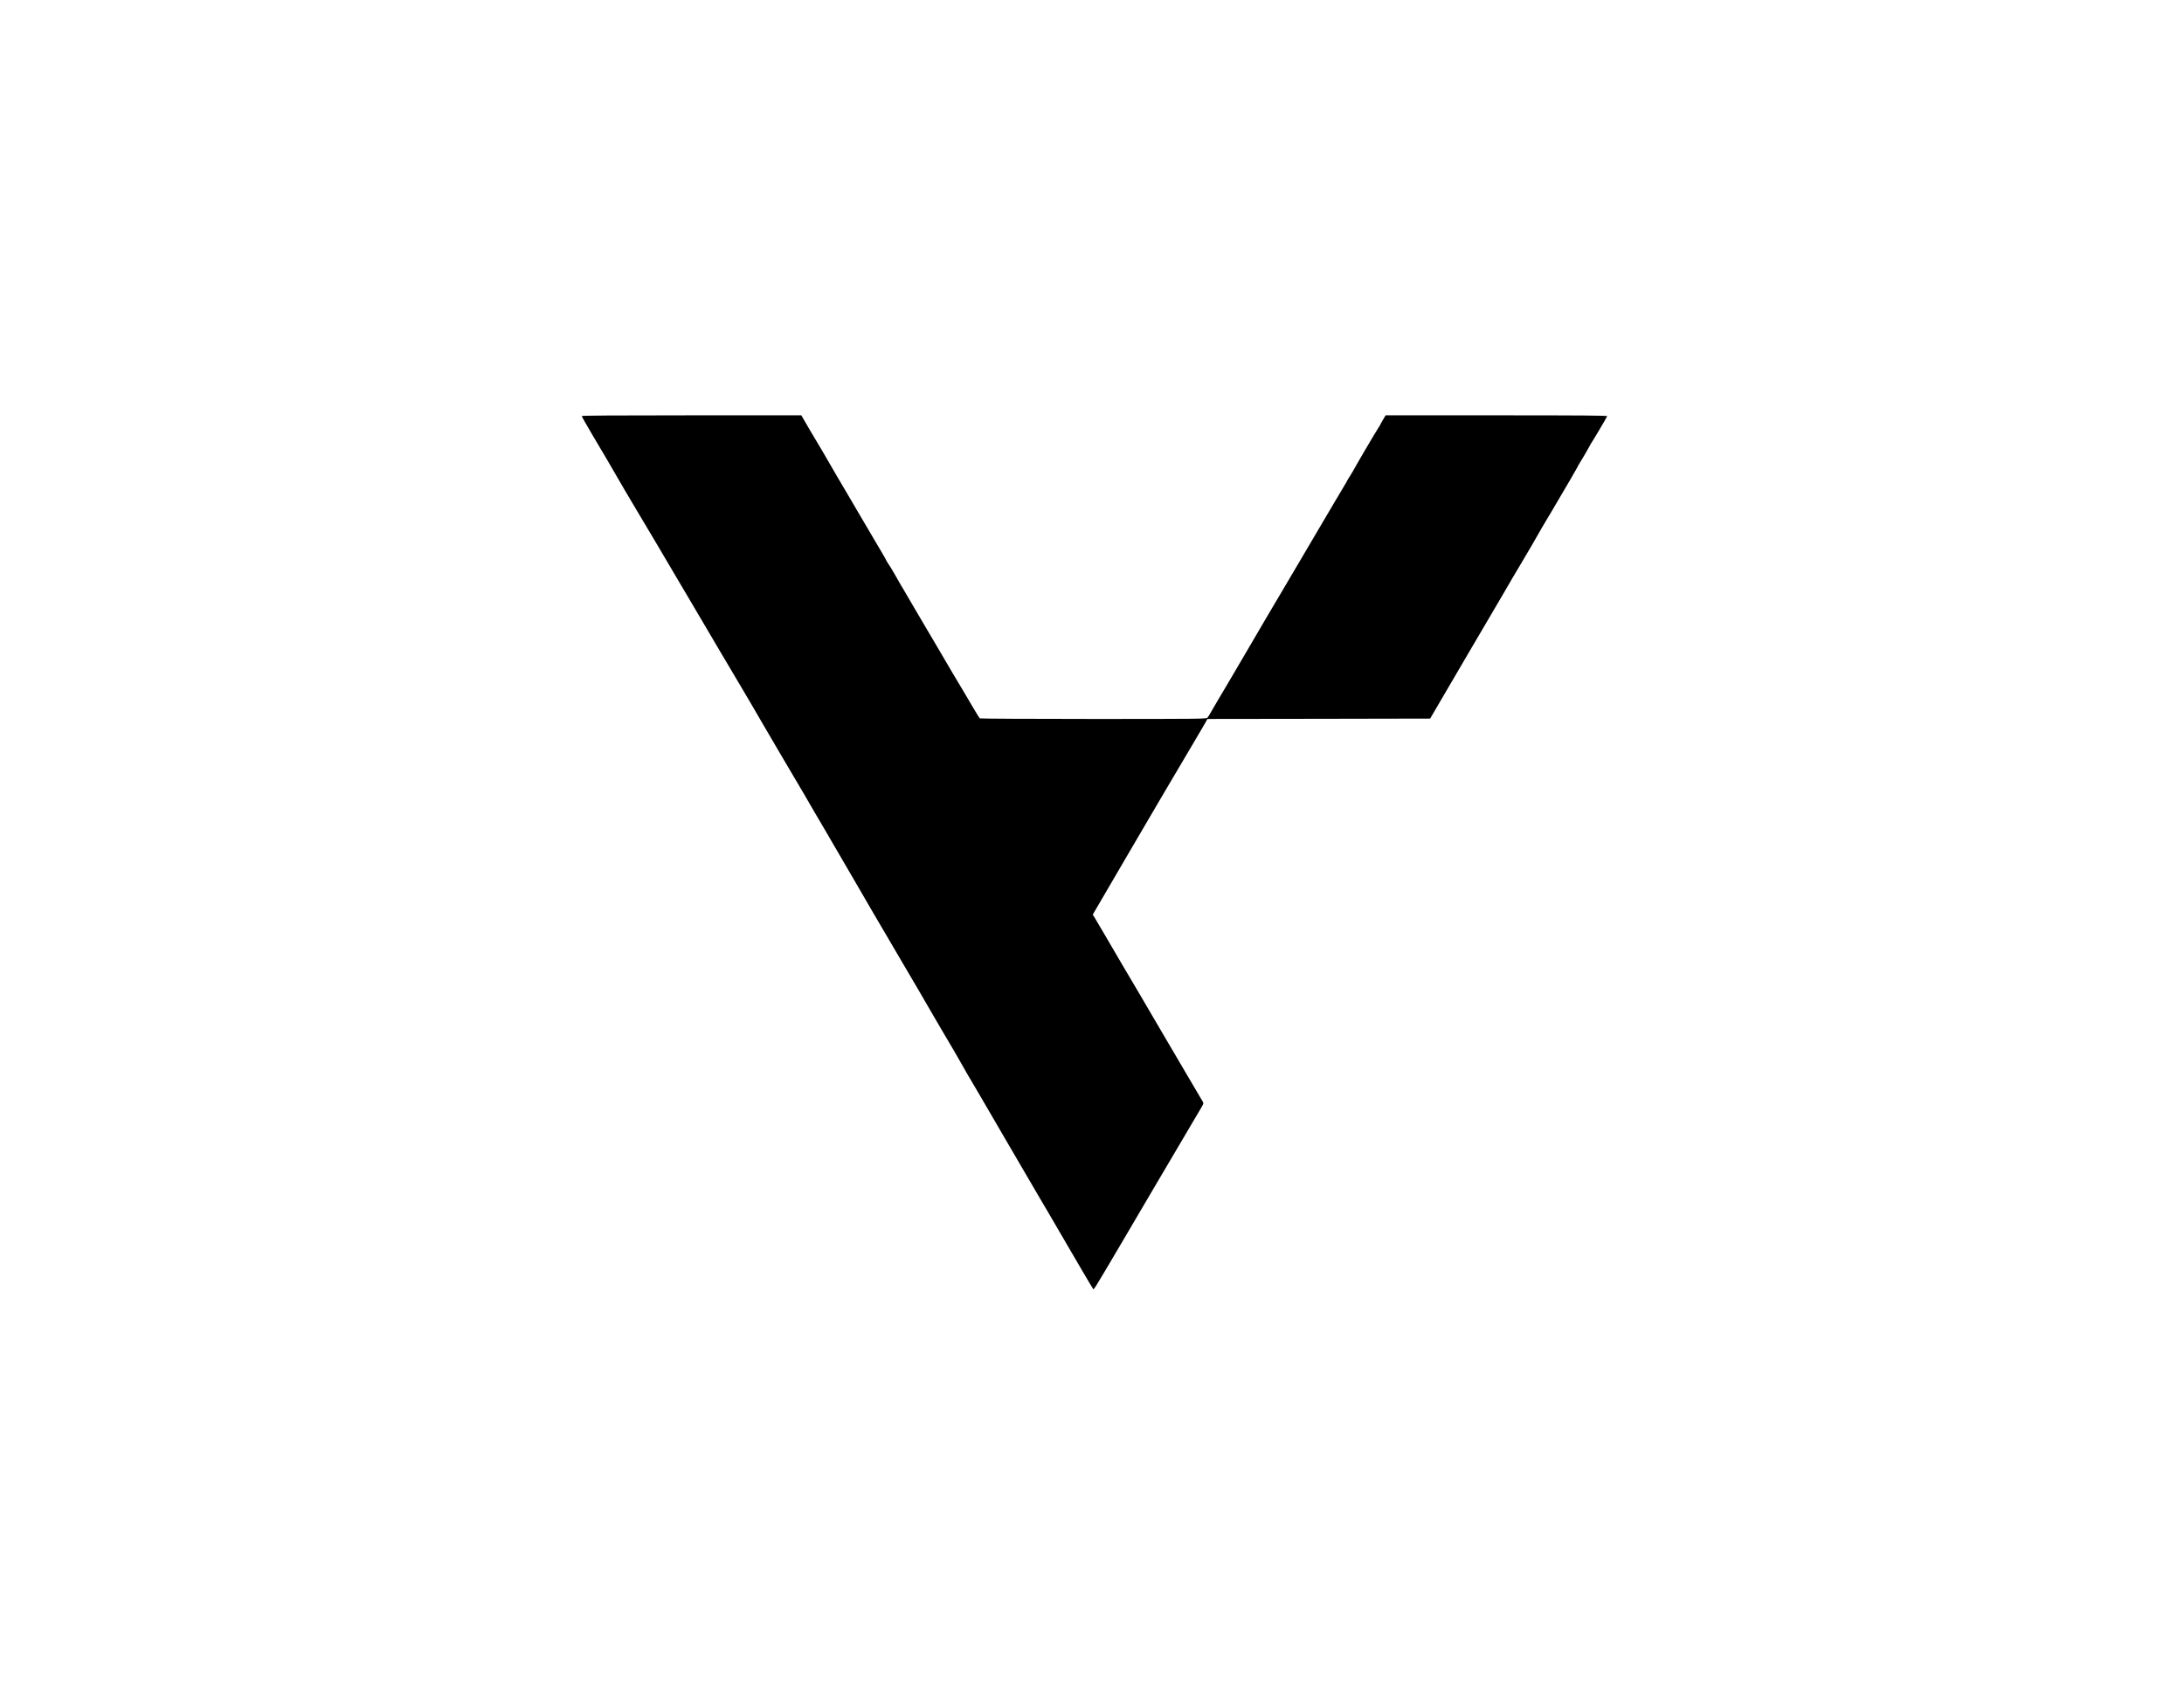 <?xml version="1.0" standalone="no"?>
<!DOCTYPE svg PUBLIC "-//W3C//DTD SVG 20010904//EN" "http://www.w3.org/TR/2001/REC-SVG-20010904/DTD/svg10.dtd">
<svg version="1.0" xmlns="http://www.w3.org/2000/svg" width="2336pt" height="1824pt" viewBox="0 -256 2336 2336" preserveAspectRatio="xMidYMid meet">
<style>
  @media (prefers-color-scheme: dark) {
    path { fill: #FFFFFF; }
  }
  @media (prefers-color-scheme: light) {
    path { fill: #0F172A; }
  }
</style>
<g transform="translate(0,1824) scale(0.1,-0.1)" stroke="none">
<path d="M4690 15100 c0 -6 66 -122 146 -258 210 -354 240 -405 307 -522 61
-108 195 -335 347 -590 159 -265 276 -464 347 -585 74 -126 394 -668 481 -815
27 -47 146 -247 262 -445 117 -198 254 -430 305 -515 101 -171 168 -284 272
-465 99 -171 409 -698 576 -980 52 -88 116 -198 142 -245 27 -47 90 -155 141
-240 84 -142 172 -293 402 -690 114 -196 229 -394 266 -458 211 -360 348 -593
363 -619 10 -17 30 -51 44 -75 76 -126 346 -591 422 -723 22 -38 74 -128 117
-200 143 -241 218 -370 248 -425 16 -30 59 -104 94 -165 36 -60 111 -189 168
-285 57 -96 136 -233 177 -304 40 -71 111 -192 157 -270 91 -154 406 -694 494
-846 30 -52 80 -138 112 -190 31 -52 109 -185 172 -295 175 -303 425 -728 440
-748 15 -20 -22 -79 400 636 128 216 284 482 348 592 64 110 161 274 215 365
54 91 158 269 233 395 74 127 174 295 221 375 48 80 91 153 94 163 4 12 0 29
-12 45 -10 15 -45 74 -78 132 -33 58 -101 173 -150 255 -50 83 -195 330 -323
550 -128 220 -275 470 -325 555 -155 261 -288 488 -470 800 -59 102 -118 202
-131 222 l-24 37 34 58 c73 127 279 479 393 673 66 113 191 327 278 475 191
327 359 612 695 1180 58 99 121 206 139 237 l32 58 1526 2 1525 3 152 260 c84
143 262 447 395 675 134 228 262 447 285 485 24 39 103 174 176 300 73 127
173 298 223 380 93 155 247 419 300 515 17 30 47 81 66 112 20 31 83 138 141
238 58 100 140 240 184 313 43 73 83 143 90 157 6 14 18 36 27 50 32 50 134
226 149 255 8 16 18 35 23 40 11 13 208 346 214 363 4 9 -303 12 -1515 12
l-1520 0 -36 -61 c-20 -33 -36 -63 -36 -65 0 -3 -8 -17 -19 -32 -34 -50 -351
-589 -351 -598 0 -2 -20 -35 -45 -74 -25 -39 -45 -73 -45 -75 0 -3 -11 -22
-24 -43 -13 -20 -76 -127 -141 -237 -65 -110 -146 -247 -180 -305 -34 -58
-147 -249 -250 -425 -103 -176 -231 -392 -283 -480 -100 -167 -355 -601 -450
-765 -30 -52 -107 -183 -170 -290 -63 -107 -131 -222 -150 -255 -19 -33 -67
-114 -107 -180 -39 -66 -86 -147 -105 -180 -18 -33 -39 -68 -48 -77 -14 -17
-101 -18 -1561 -18 -850 0 -1551 4 -1557 8 -6 4 -53 79 -104 167 -51 88 -103
176 -115 195 -32 50 -265 446 -375 635 -51 88 -132 225 -180 305 -48 80 -131
222 -185 315 -54 94 -101 175 -105 180 -4 6 -17 26 -27 45 -44 77 -123 216
-133 230 -5 8 -21 32 -35 53 -14 21 -25 41 -25 44 0 3 -44 81 -99 172 -54 91
-160 272 -236 401 -76 129 -176 300 -223 380 -46 80 -98 168 -115 195 -17 28
-56 95 -87 150 -31 55 -83 145 -116 200 -93 155 -260 437 -273 463 l-12 22
-1504 0 c-1034 0 -1505 -3 -1505 -10z"/>
</g>
</svg>
